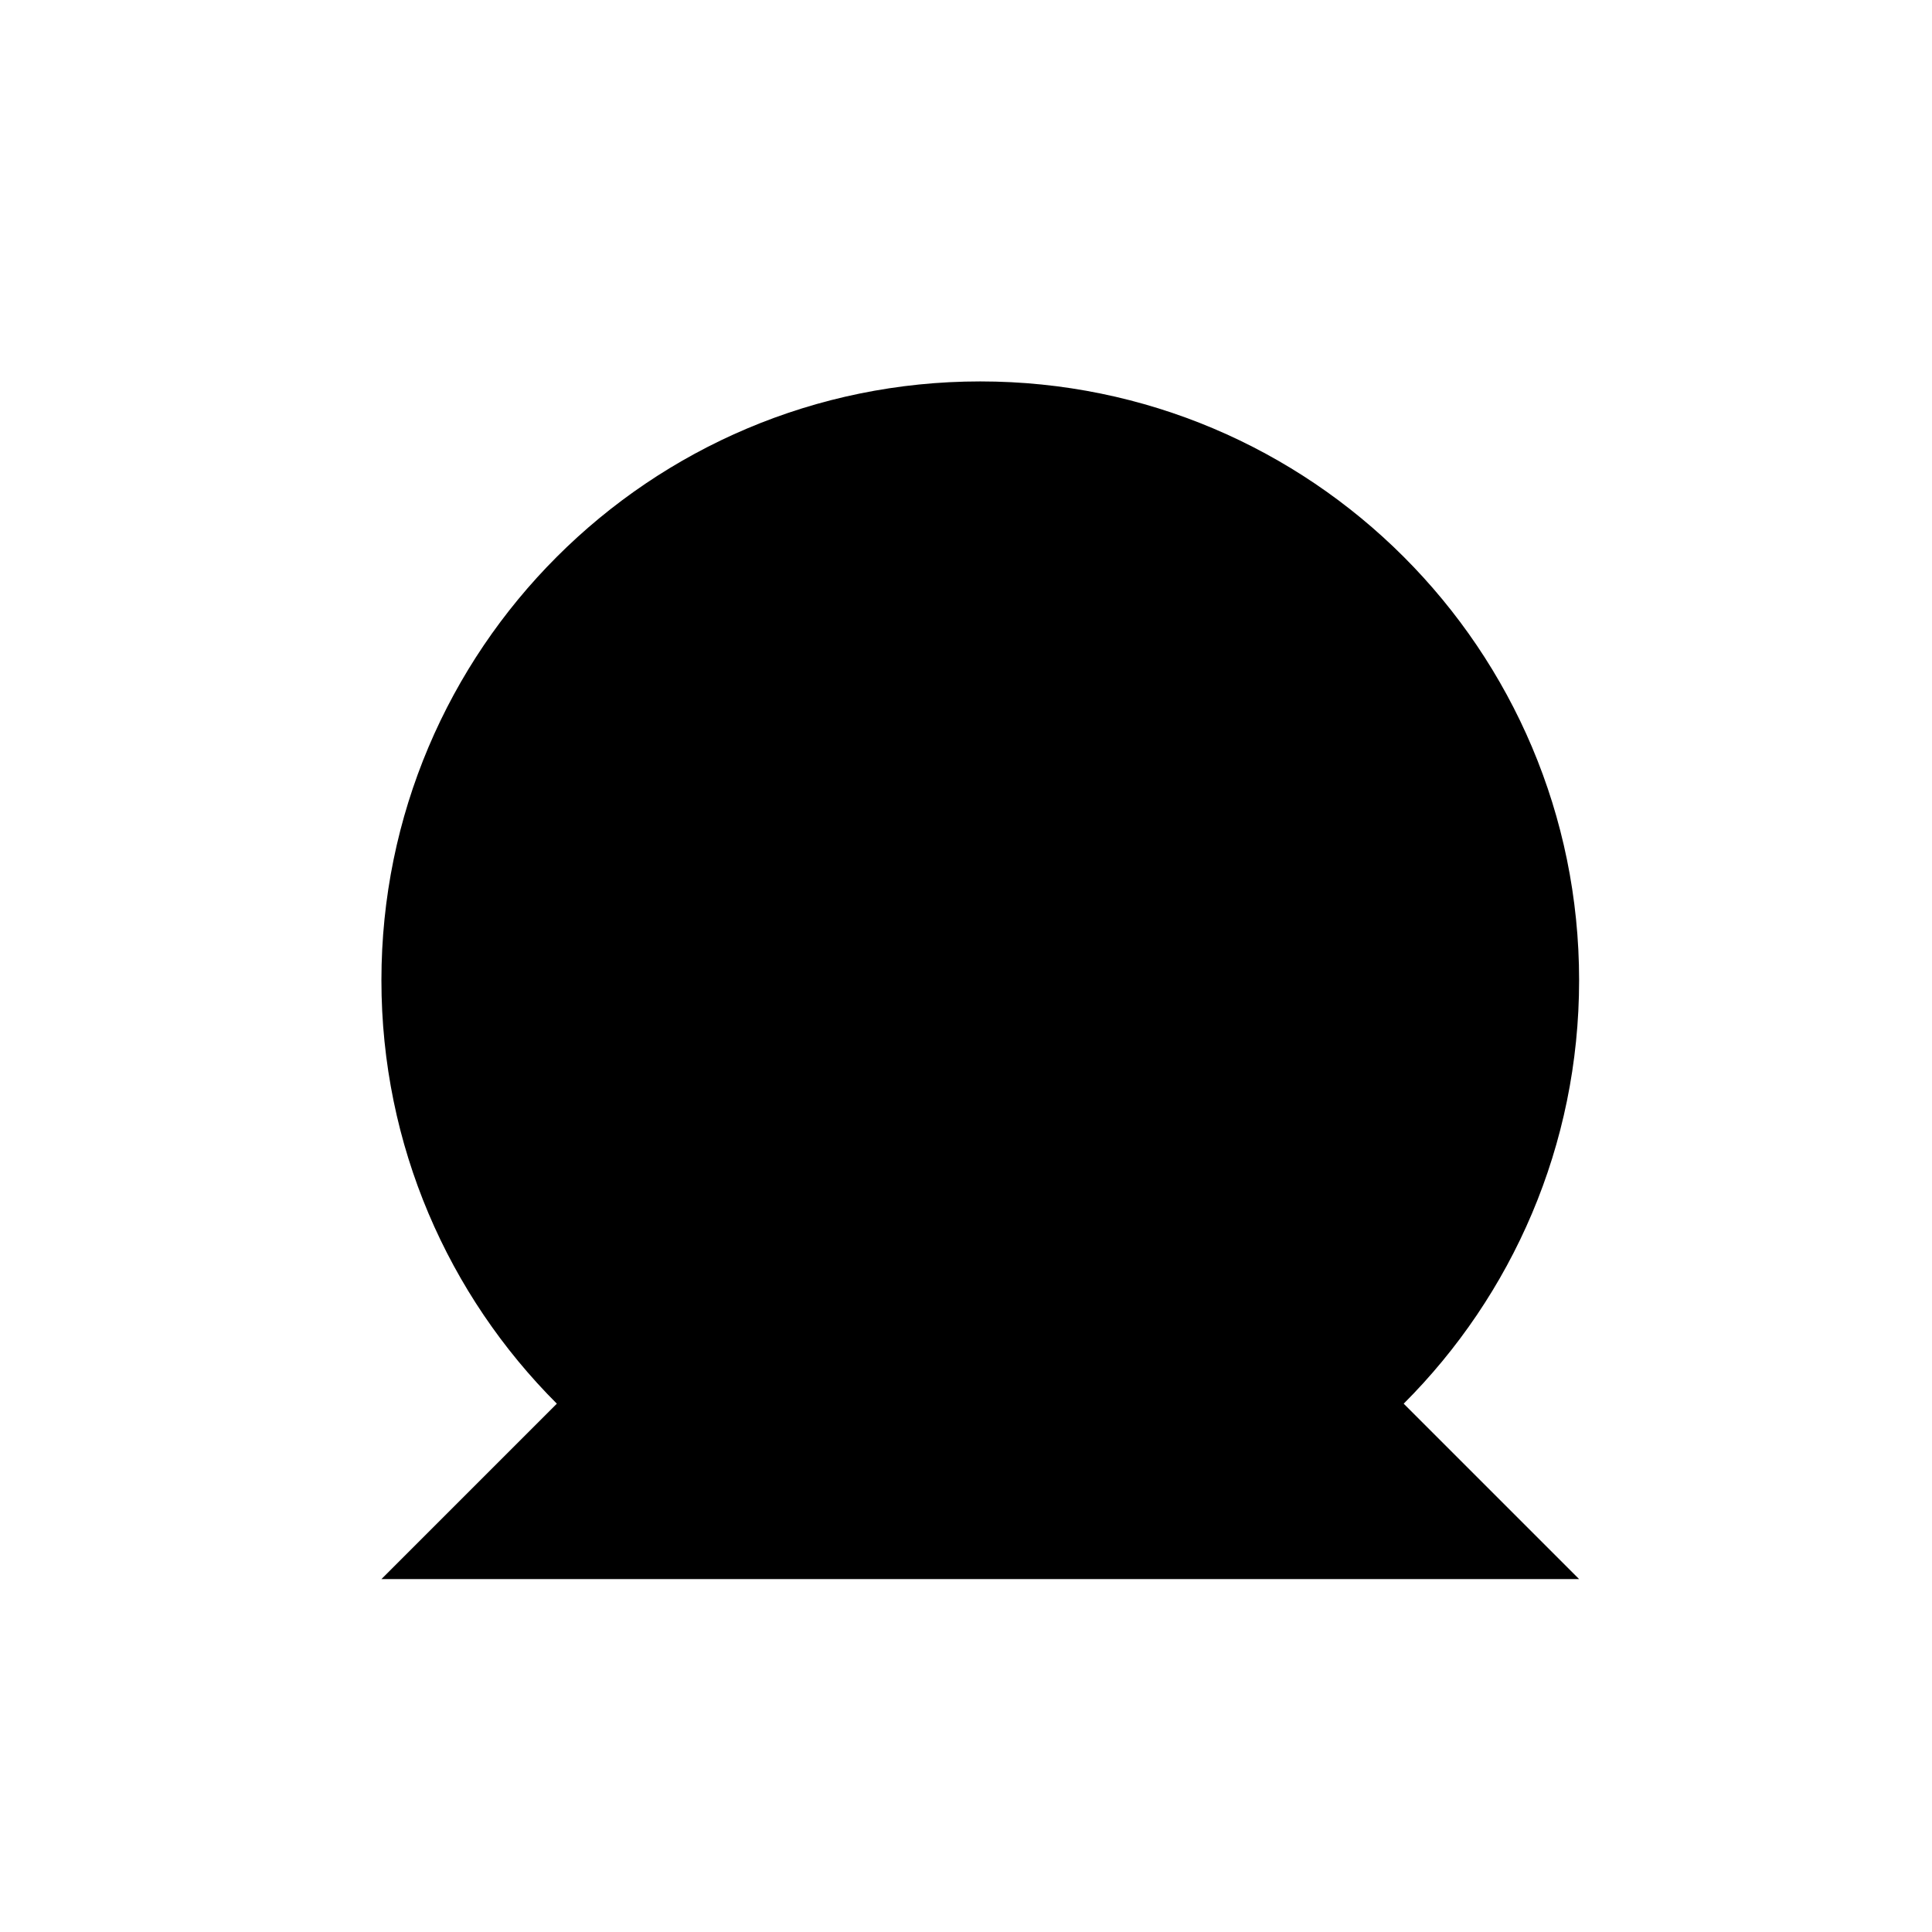 <?xml version="1.0" encoding="UTF-8"?>
<!-- Uploaded to: ICON Repo, www.svgrepo.com, Generator: ICON Repo Mixer Tools -->
<svg fill="#000000" width="800px" height="800px" version="1.1" viewBox="144 144 512 512" xmlns="http://www.w3.org/2000/svg">
 <path d="m562.48 403.78c0-87.648-71.059-158.7-158.7-158.7-87.645 0-158.7 71.051-158.7 158.7 0 43.82 17.758 83.496 46.488 112.21l-46.488 46.488h317.4l-46.488-46.488c28.73-28.719 46.488-68.395 46.488-112.21z"/>
</svg>